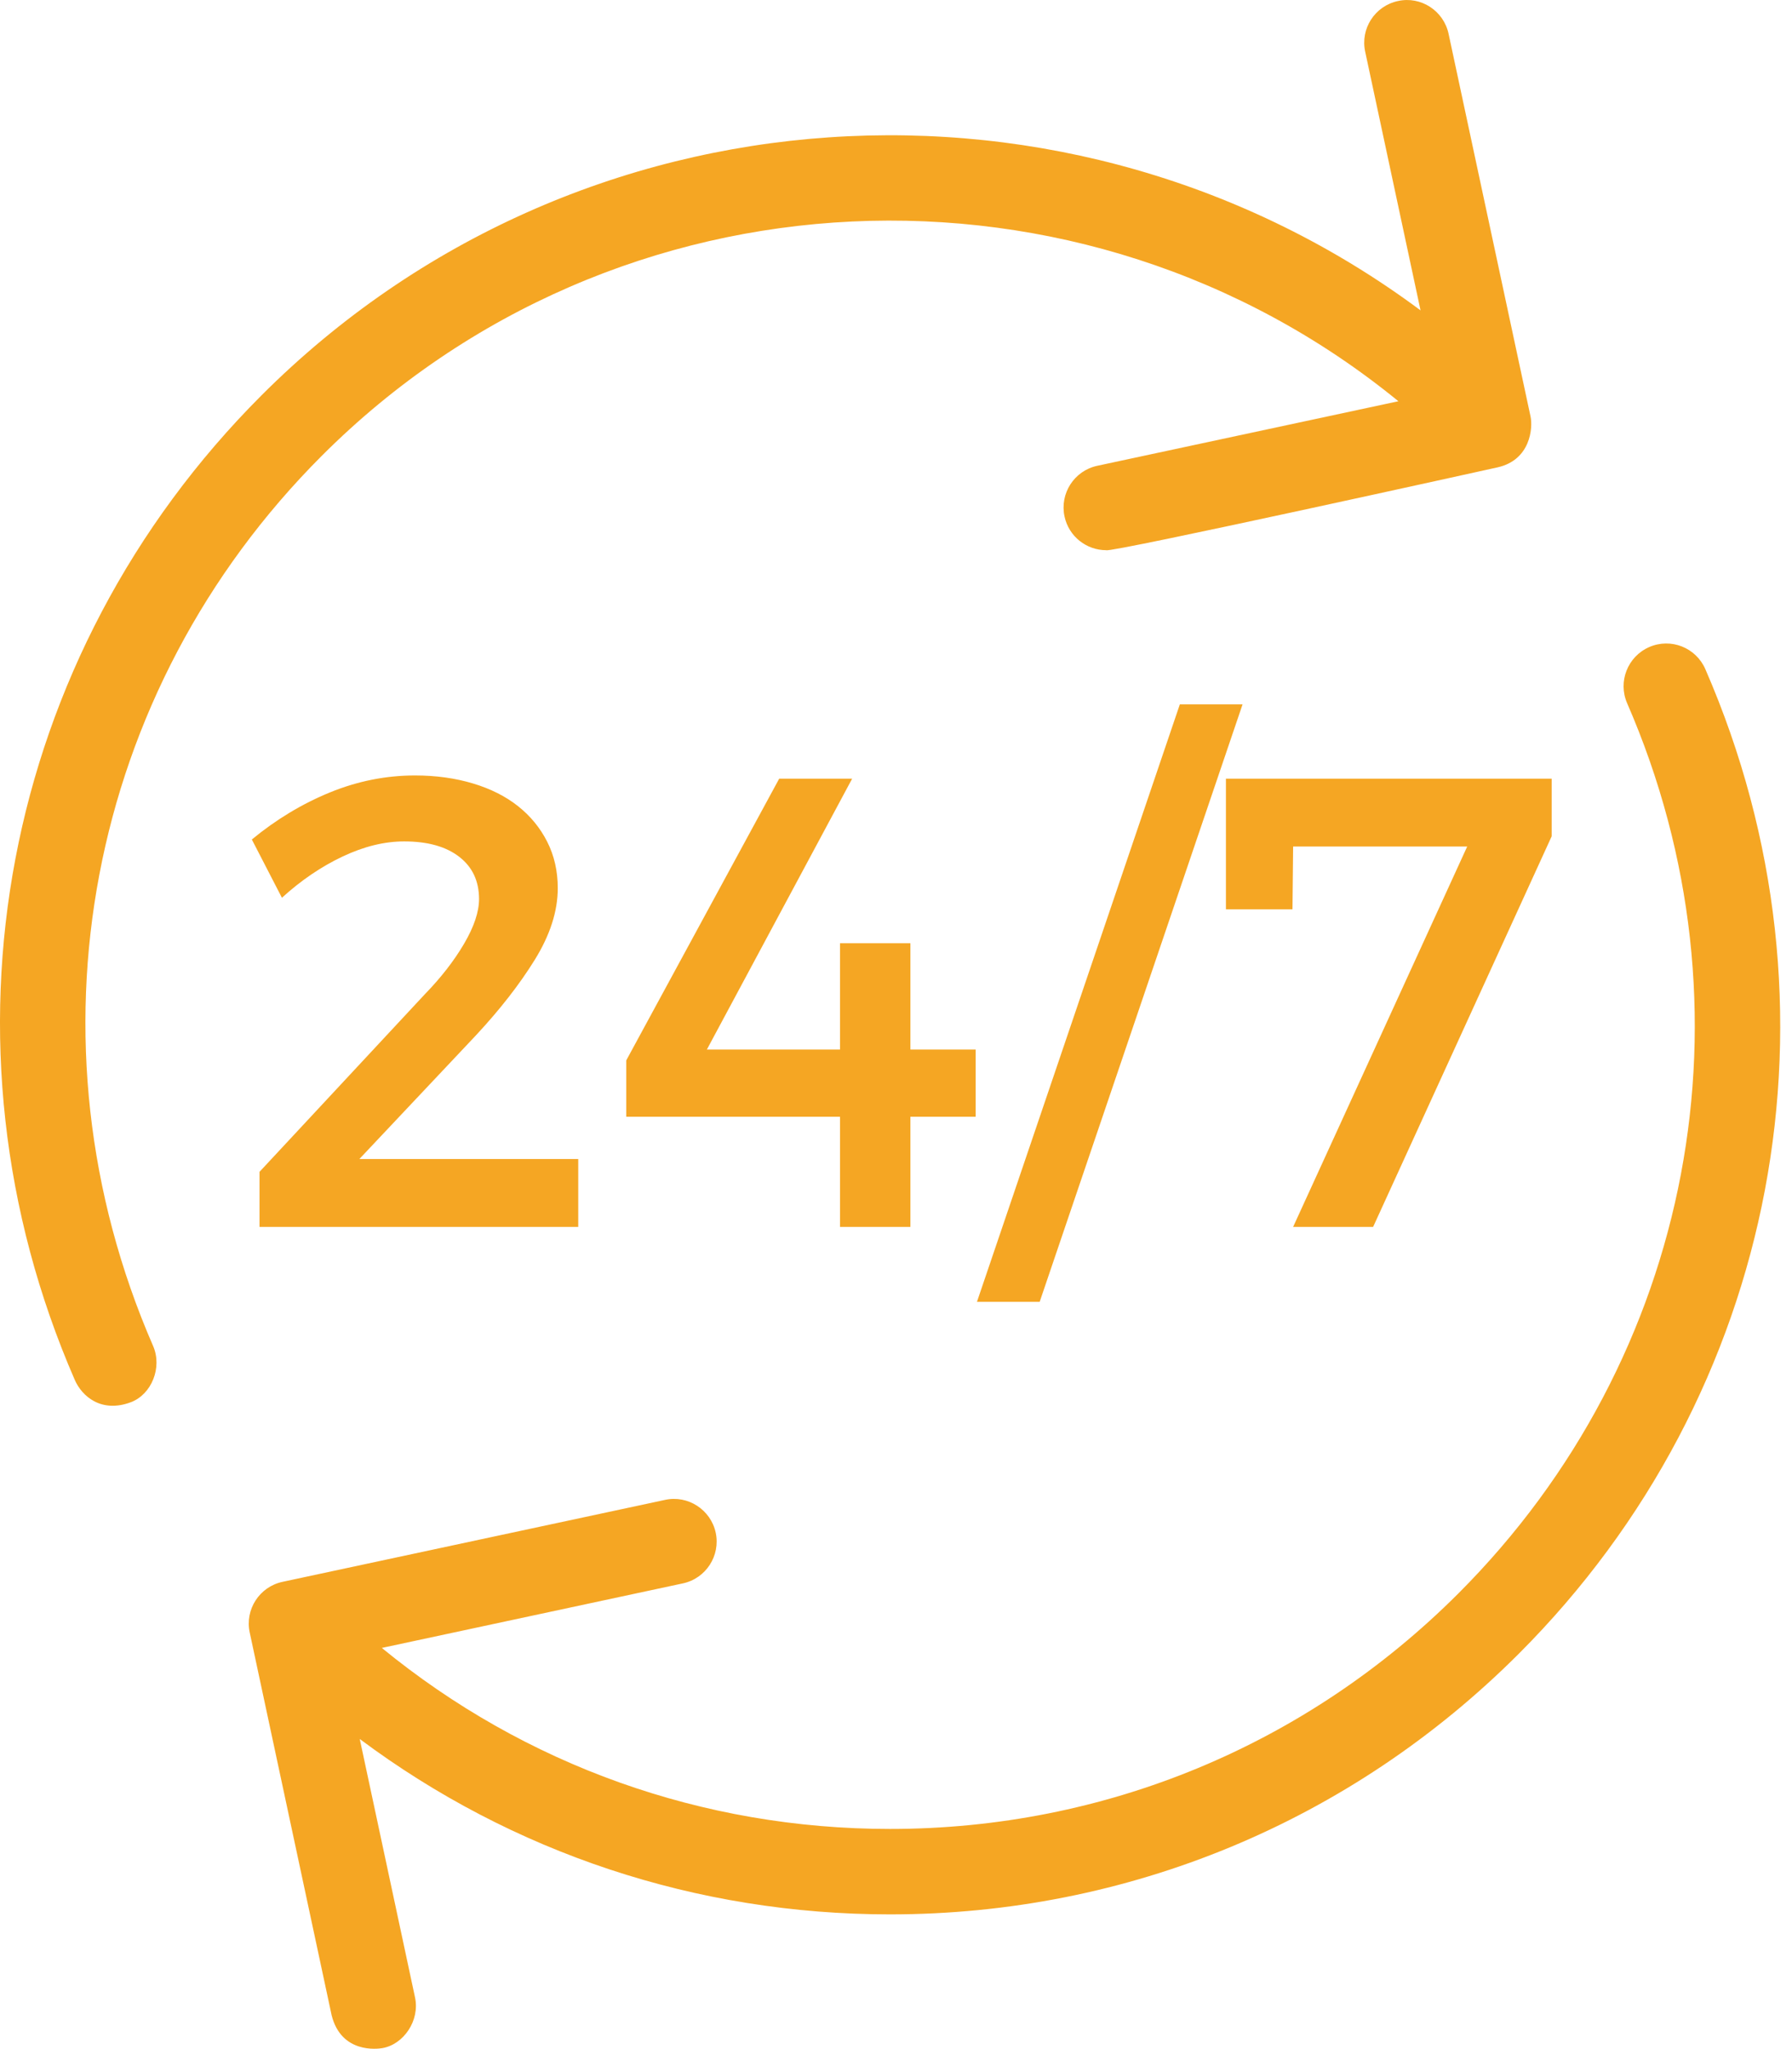 <?xml version="1.0" encoding="UTF-8"?>
<svg width="28px" height="32px" viewBox="0 0 28 32" version="1.1" xmlns="http://www.w3.org/2000/svg" xmlns:xlink="http://www.w3.org/1999/xlink">
    <!-- Generator: Sketch 47.1 (45422) - http://www.bohemiancoding.com/sketch -->
    <title>mf-1</title>
    <desc>Created with Sketch.</desc>
    <defs></defs>
    <g id="Page-1" stroke="none" stroke-width="1" fill="none" fill-rule="evenodd">
        <g id="4.-Meeting-GDS-Features" transform="translate(-602, -423)" fill-rule="nonzero" fill="#F5A623">
            <path d="M628.646,433.45 C630.943,438.723 629.799,444.759 625.731,448.826 C623.106,451.45 619.617,452.896 615.907,452.896 C612.881,452.896 610.003,451.935 607.621,450.157 L608.485,454.194 C608.562,454.554 608.307,454.928 607.973,454.985 C607.904,454.997 607.334,455.075 607.182,454.473 L605.902,448.495 C605.824,448.135 606.054,447.78 606.414,447.703 L612.392,446.423 C612.748,446.345 613.105,446.575 613.183,446.935 C613.26,447.295 613.03,447.65 612.67,447.727 L607.966,448.735 C610.202,450.566 612.978,451.562 615.907,451.562 C619.261,451.562 622.415,450.256 624.788,447.883 C628.465,444.206 629.5,438.75 627.424,433.982 C627.277,433.645 627.432,433.252 627.769,433.105 C628.108,432.957 628.499,433.113 628.646,433.45 Z M607.028,430.118 C603.35,433.795 602.316,439.251 604.392,444.019 C604.539,444.356 604.368,444.775 604.047,444.897 C603.581,445.073 603.279,444.802 603.169,444.551 C600.873,439.278 602.018,433.242 606.085,429.175 C611.015,424.244 618.759,423.802 624.196,427.847 L623.331,423.807 C623.253,423.447 623.483,423.093 623.843,423.016 C624.201,422.936 624.557,423.168 624.634,423.528 L625.915,429.506 C625.952,429.679 625.917,430.181 625.402,430.298 C625.402,430.298 619.32,431.644 619.284,431.592 C618.976,431.592 618.7,431.378 618.633,431.065 C618.556,430.706 618.785,430.351 619.145,430.274 L623.85,429.266 C618.92,425.24 611.623,425.523 607.028,430.118 Z M608.485,435.11 C608.812,435.11 609.113,435.152 609.39,435.235 C609.667,435.318 609.902,435.437 610.095,435.59 C610.288,435.743 610.44,435.928 610.55,436.145 C610.66,436.362 610.715,436.603 610.715,436.87 C610.715,437.23 610.595,437.603 610.355,437.99 C610.115,438.377 609.808,438.77 609.435,439.17 L607.615,441.1 L611.035,441.1 L611.035,442.16 L606.055,442.16 L606.055,441.3 L608.635,438.53 C608.888,438.27 609.093,438.007 609.25,437.74 C609.407,437.473 609.485,437.24 609.485,437.04 C609.485,436.76 609.382,436.54 609.175,436.38 C608.968,436.22 608.682,436.14 608.315,436.14 C608.008,436.14 607.688,436.218 607.355,436.375 C607.022,436.532 606.705,436.747 606.405,437.02 L605.935,436.11 C606.315,435.797 606.722,435.552 607.155,435.375 C607.588,435.198 608.032,435.11 608.485,435.11 Z M615.125,439.39 L615.125,437.73 L616.225,437.73 L616.225,439.39 L617.245,439.39 L617.245,440.44 L616.225,440.44 L616.225,442.16 L615.125,442.16 L615.125,440.44 L611.785,440.44 L611.785,439.56 L614.175,435.16 L615.315,435.16 L613.045,439.39 L615.125,439.39 Z M617.265,443.33 L620.435,434 L621.415,434 L618.245,443.33 L617.265,443.33 Z M623.455,442.16 L622.205,442.16 L624.925,436.22 L622.205,436.22 L622.195,437.2 L621.155,437.2 L621.155,435.16 L626.245,435.16 L626.245,436.06 L623.455,442.16 Z" id="mf-1"></path>
        </g>
    </g>
</svg>